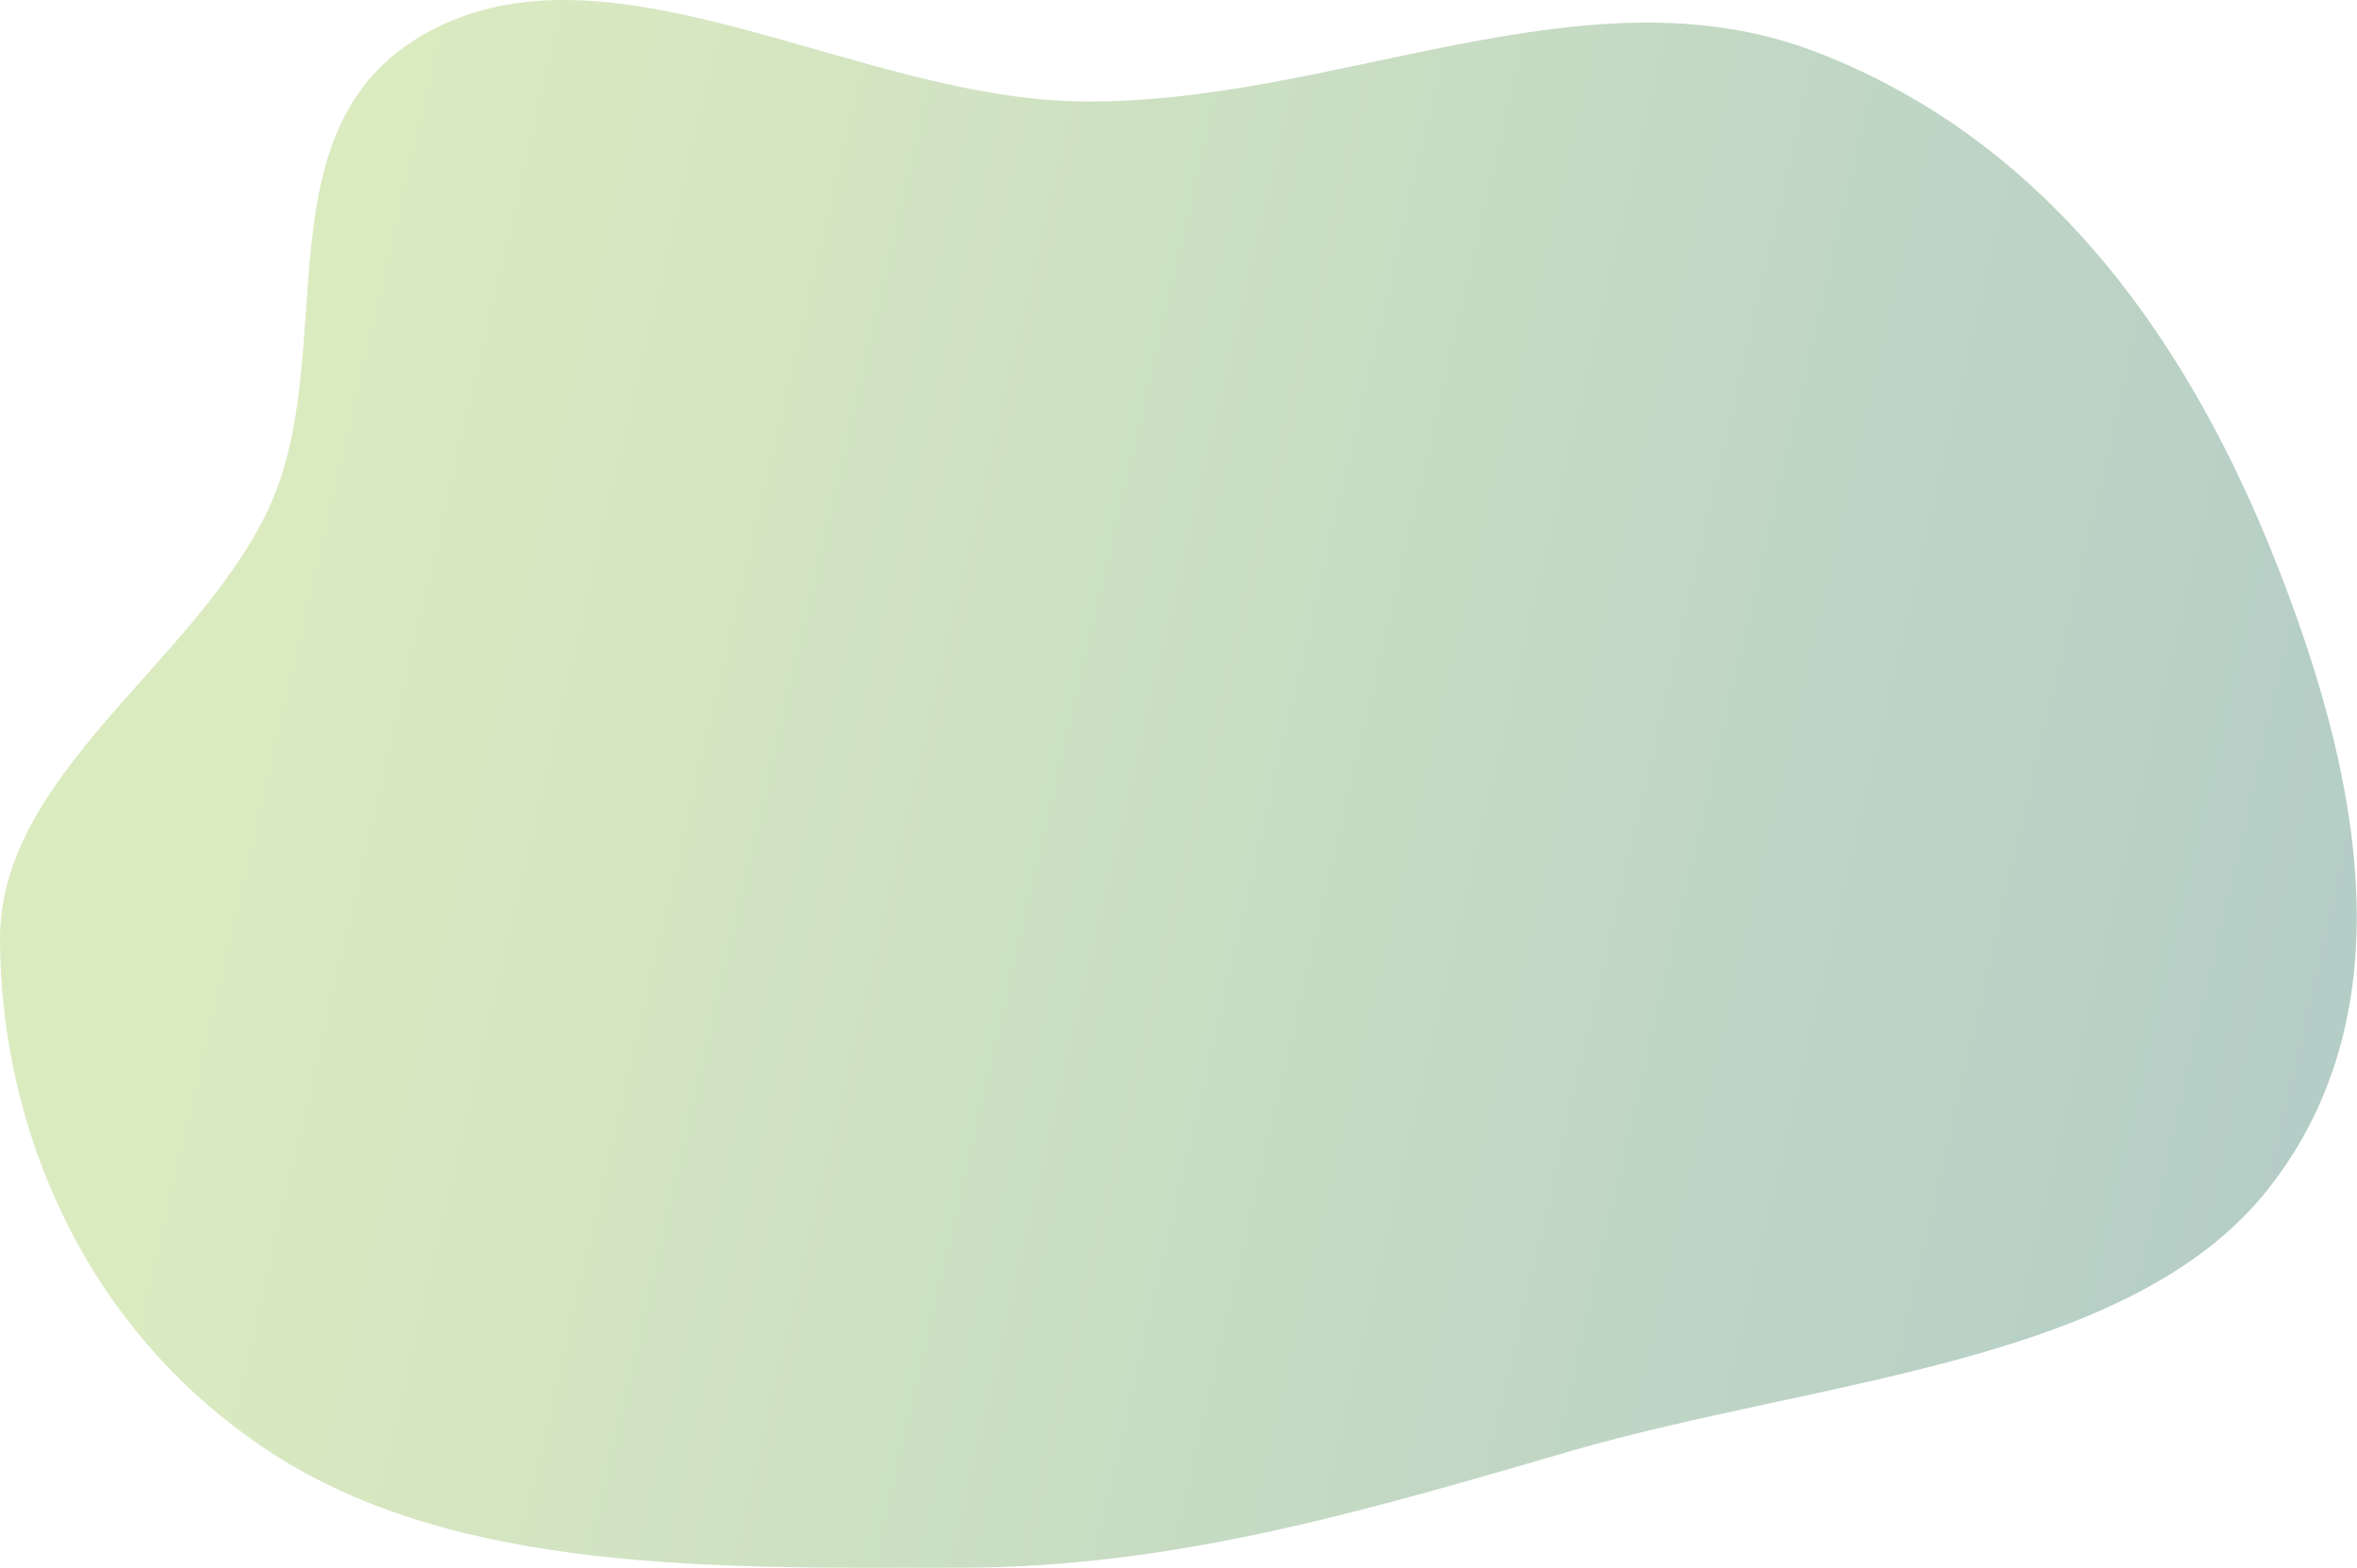 <?xml version="1.0" encoding="UTF-8"?> <svg xmlns="http://www.w3.org/2000/svg" width="893" height="594" viewBox="0 0 893 594" fill="none"> <path fill-rule="evenodd" clip-rule="evenodd" d="M364.115 593.909C273.48 593.996 173.36 596.478 102.55 550.204C31.443 503.737 0.241 426.656 0 355.967C-0.212 293.306 73.655 251.542 101.34 193.574C130.238 133.07 95.594 45.67 164.91 10.69C233.824 -24.087 325.03 36.994 408.813 38.411C504.858 40.037 600.091 -13.938 687.652 19.535C780.055 54.859 831.405 135.514 861.714 211.547C893.17 290.461 913.299 382.005 859.394 450.381C807.119 516.69 689.347 522.422 595.103 549.734C519.24 571.718 446.174 593.831 364.115 593.909Z" fill="url(#paint0_linear)" fill-opacity="0.3"></path> <defs> <linearGradient id="paint0_linear" x1="894.451" y1="314.502" x2="132.039" y2="137.487" gradientUnits="userSpaceOnUse"> <stop stop-color="#085B44"></stop> <stop offset="1" stop-color="#88BD2F"></stop> </linearGradient> </defs> </svg> 